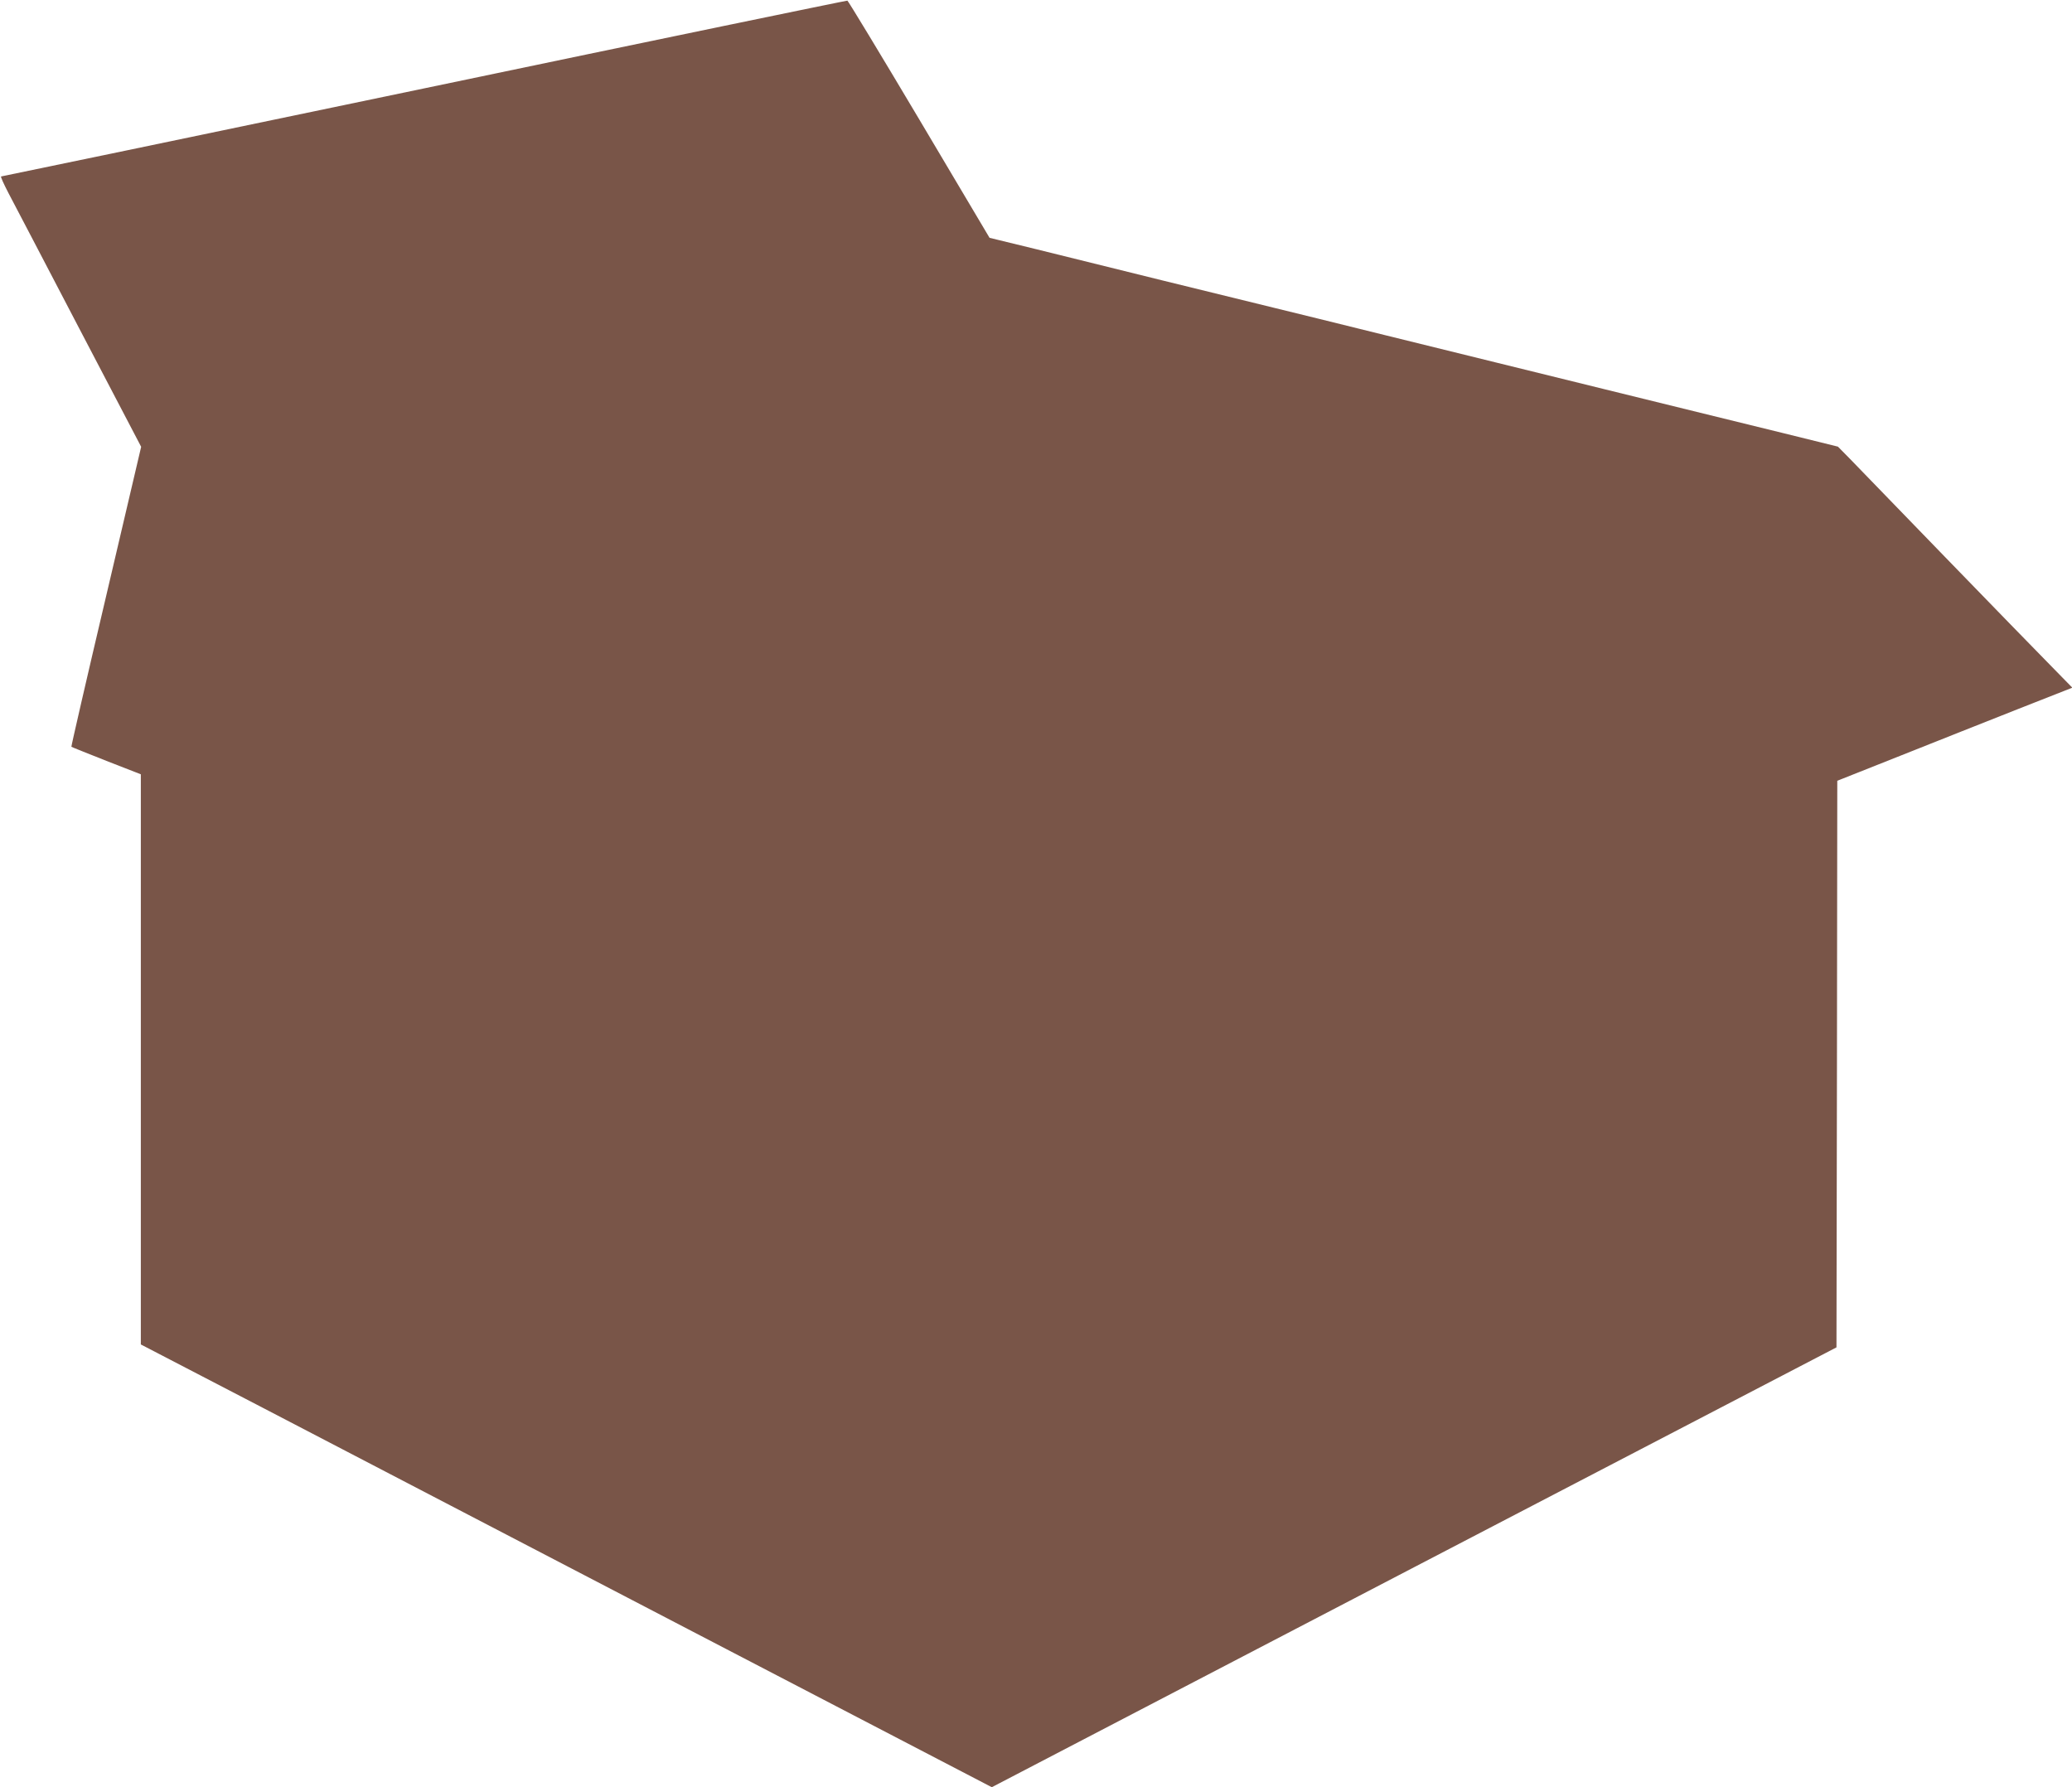 <?xml version="1.0" standalone="no"?>
<!DOCTYPE svg PUBLIC "-//W3C//DTD SVG 20010904//EN"
 "http://www.w3.org/TR/2001/REC-SVG-20010904/DTD/svg10.dtd">
<svg version="1.0" xmlns="http://www.w3.org/2000/svg"
 width="1280pt" height="1104pt" viewBox="0 0 1280 1104"
 preserveAspectRatio="xMidYMid meet">
<g transform="translate(0,1104) scale(0.1,-0.1)"
fill="#795548" stroke="none">
<path d="M2620 10494 c-1433 -299 -2609 -544 -2613 -544 -5 0 16 -46 45 -102
30 -57 227 -433 437 -836 l383 -732 -217 -925 c-120 -509 -216 -927 -214 -928
2 -2 100 -41 216 -87 l213 -83 0 -1761 0 -1761 753 -391 c413 -215 1596 -831
2628 -1368 l1876 -976 2609 1359 2609 1358 3 1750 2 1750 393 156 c215 86 542
215 726 288 l333 131 -134 137 c-74 75 -368 377 -653 671 -285 294 -550 568
-589 608 l-72 73 -344 85 c-190 47 -408 100 -485 119 -77 19 -351 86 -610 150
-258 64 -560 138 -670 165 -110 27 -420 103 -690 170 -269 67 -580 143 -690
170 -110 27 -418 103 -685 168 -267 66 -616 152 -776 192 l-291 71 -434 731
c-239 402 -439 732 -444 734 -6 1 -1182 -242 -2615 -542z"/>
</g>
</svg>
